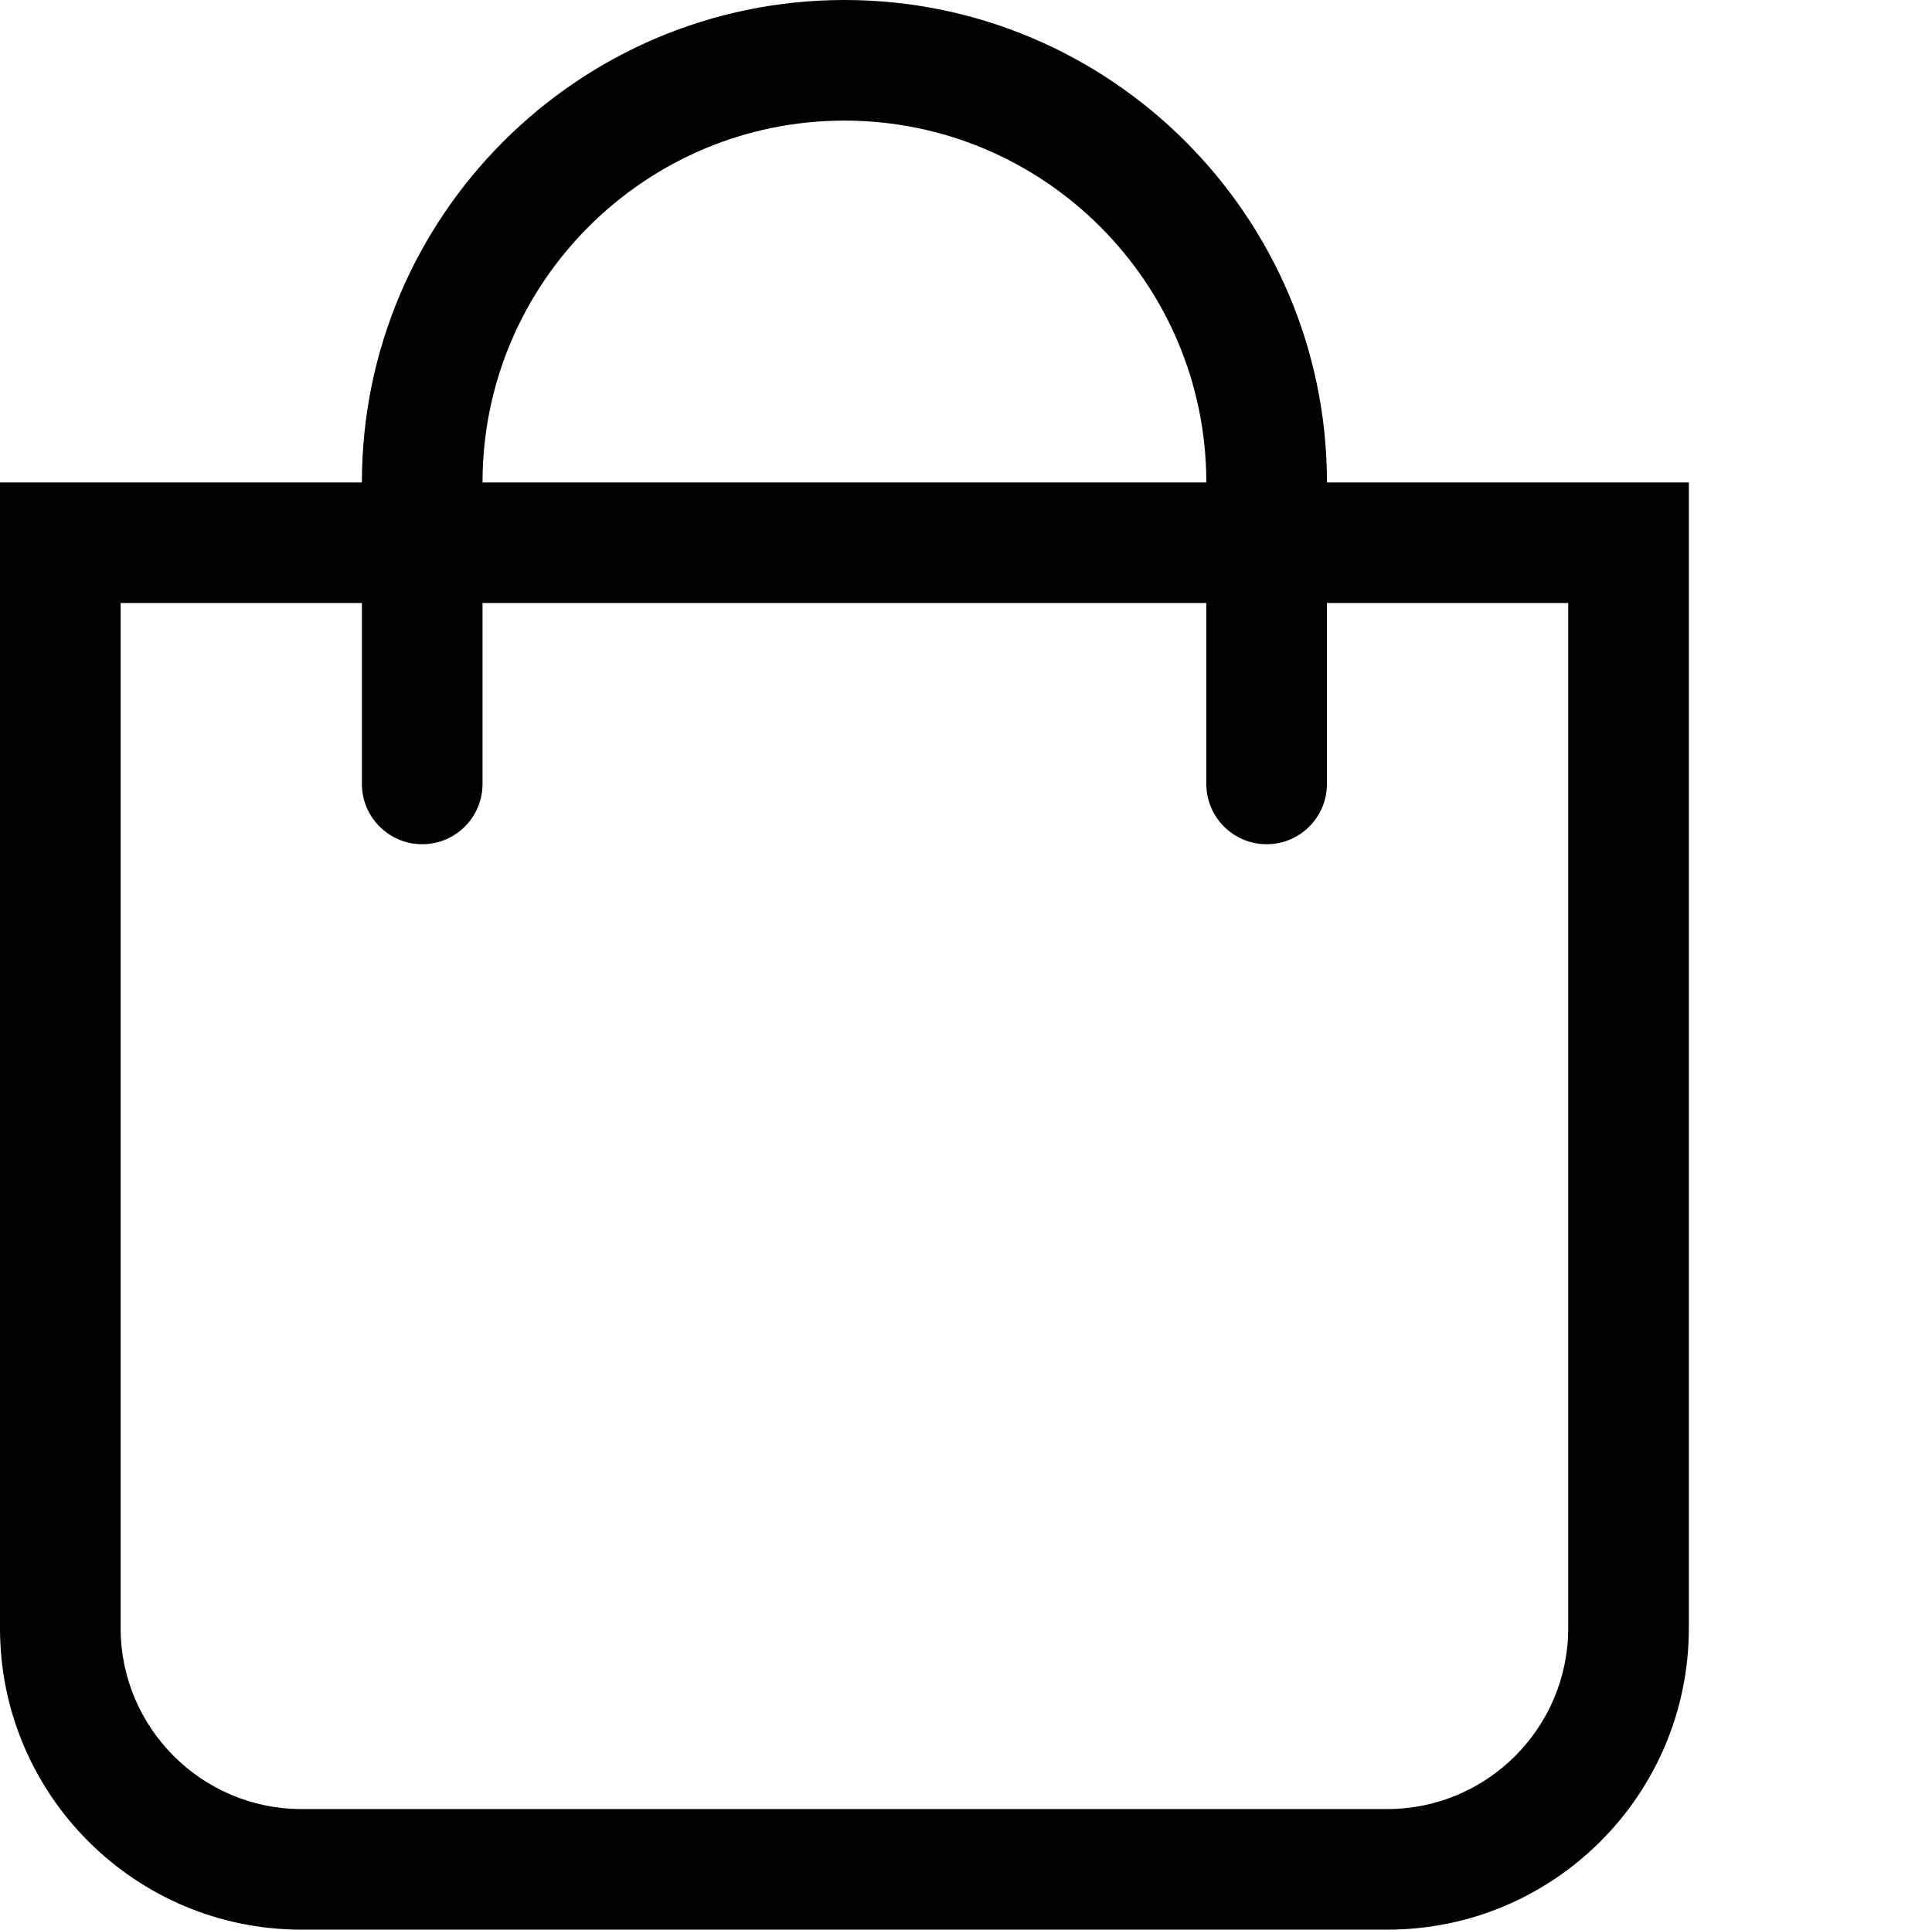 <?xml version="1.0" encoding="utf-8"?>
<!-- Generator: Adobe Illustrator 17.0.0, SVG Export Plug-In . SVG Version: 6.00 Build 0)  -->
<!DOCTYPE svg PUBLIC "-//W3C//DTD SVG 1.1//EN" "http://www.w3.org/Graphics/SVG/1.1/DTD/svg11.dtd">
<svg version="1.1" id="Layer_1" xmlns="http://www.w3.org/2000/svg" xmlns:xlink="http://www.w3.org/1999/xlink" x="0px" y="0px"
	 width="1025px" height="1024px" viewBox="0 0 1025 1024" enable-background="new 0 0 1025 1024" xml:space="preserve">
<g><path d="M704 256c0-141.158-114.842-256-256-256-141.16 0-256 114.842-256 256h-192v608c0 88.366 71.634 160 160 160h576c88.366 0 160-71.634 160-160v-608h-192zM448 64c105.87 0 192 86.13 192 192h-384c0-105.87 86.13-192 192-192zM832 864c0 52.934-43.066 96-96 96h-576c-52.934 0-96-43.066-96-96v-544h128v96c0 17.674 14.328 32 32 32s32-14.326 32-32v-96h384v96c0 17.674 14.326 32 32 32s32-14.326 32-32v-96h128v544z"></path></g>
</svg>
